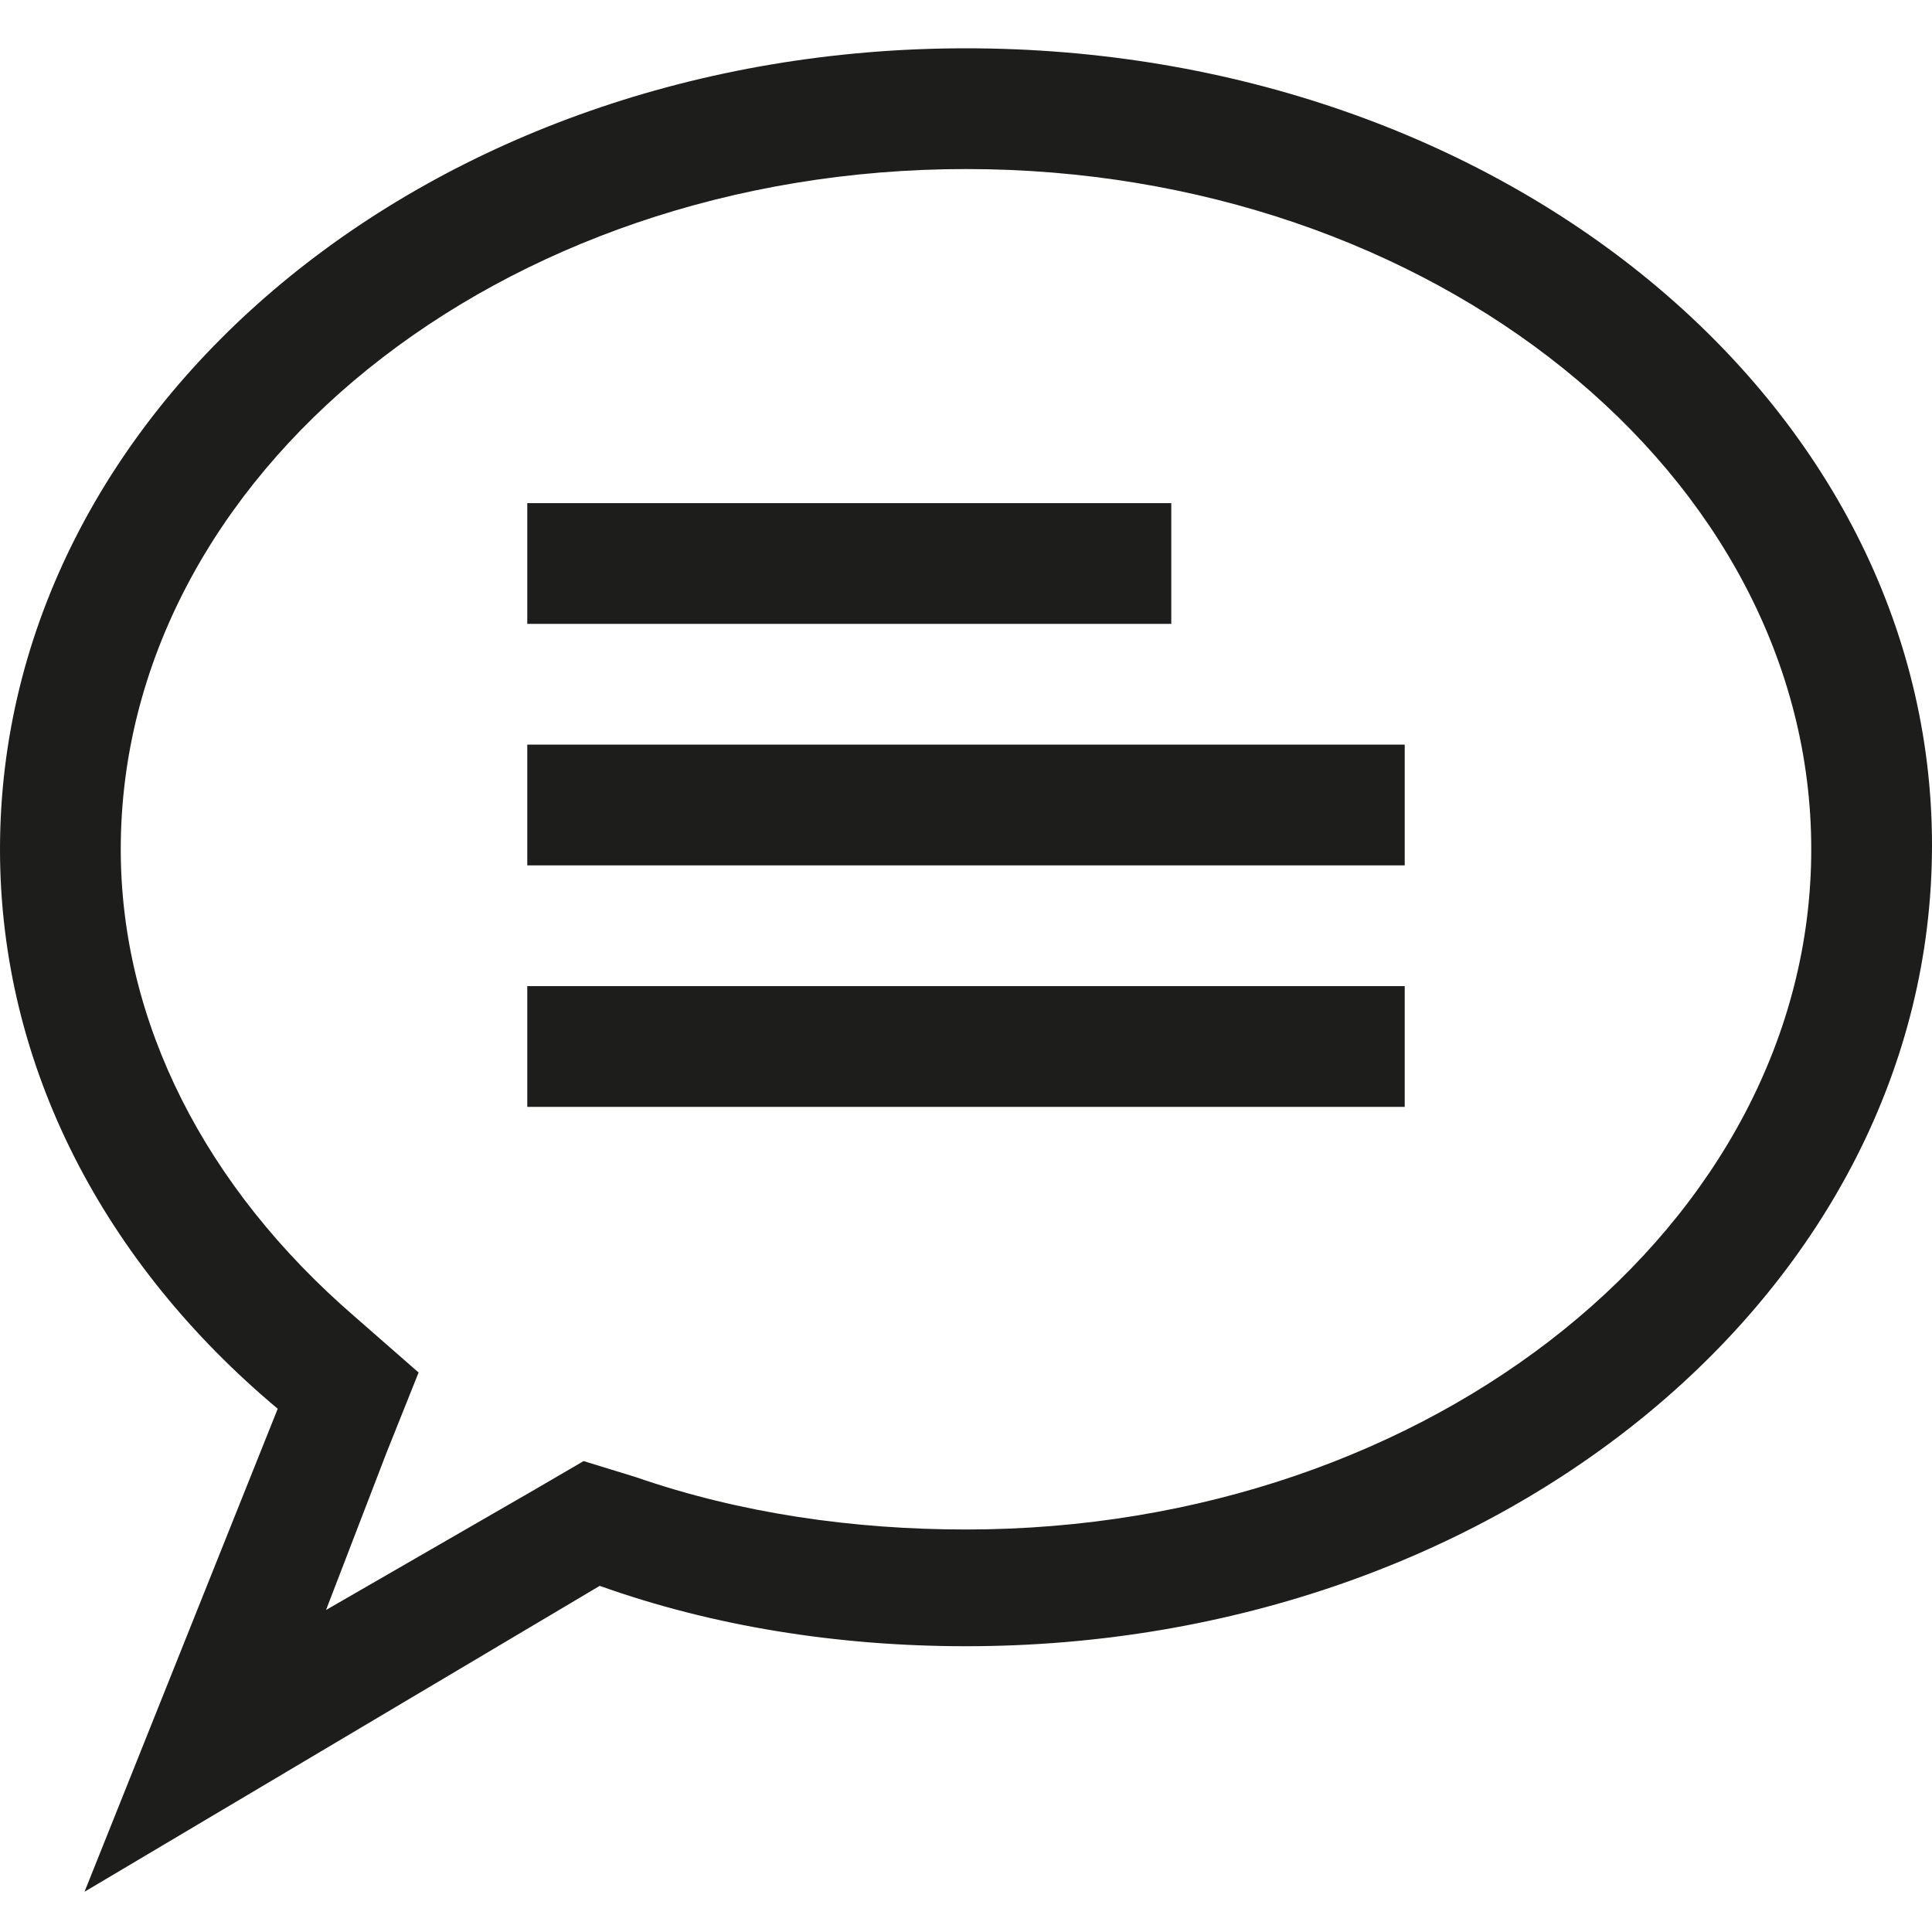 <?xml version="1.0" encoding="utf-8"?>
<!-- Generator: Adobe Illustrator 24.2.3, SVG Export Plug-In . SVG Version: 6.00 Build 0)  -->
<svg version="1.1" id="Vrstva_1" xmlns="http://www.w3.org/2000/svg" xmlns:xlink="http://www.w3.org/1999/xlink" x="0px" y="0px"
	 viewBox="0 0 48 48" style="enable-background:new 0 0 48 48;" xml:space="preserve">
<style type="text/css">
	.st0{fill:#1D1D1B;}
	.st1{fill:none;stroke:#1D1D1B;stroke-width:3;stroke-miterlimit:10;}
</style>
<g>
	<g>
		<path class="st0" d="M24,4.2c11.6,0,21,7.6,21,16.9s-9.4,16.9-21,16.9c-2.8,0-5.6-0.4-8.2-1.3l-1.3-0.4l-1.2,0.7L8.1,40l1.5-3.9
			l0.8-2l-1.6-1.4C5.1,29.5,3,25.4,3,21.1C3,11.8,12.4,4.2,24,4.2 M24,1.2c-13.3,0-24,8.9-24,19.9C0,26.5,2.6,31.4,6.9,35L2.1,47
			l12.8-7.6c2.8,1,5.9,1.5,9.1,1.5c13.3,0,24-8.9,24-19.9S37.3,1.2,24,1.2L24,1.2z"/>
	</g>
	<g>
		<g>
			<line class="st1" x1="13.1" y1="14" x2="29.1" y2="14"/>
		</g>
		<g>
			<line class="st1" x1="13.1" y1="26" x2="34.9" y2="26"/>
		</g>
		<g>
			<line class="st1" x1="13.1" y1="20" x2="34.9" y2="20"/>
		</g>
	</g>
</g>
</svg>
